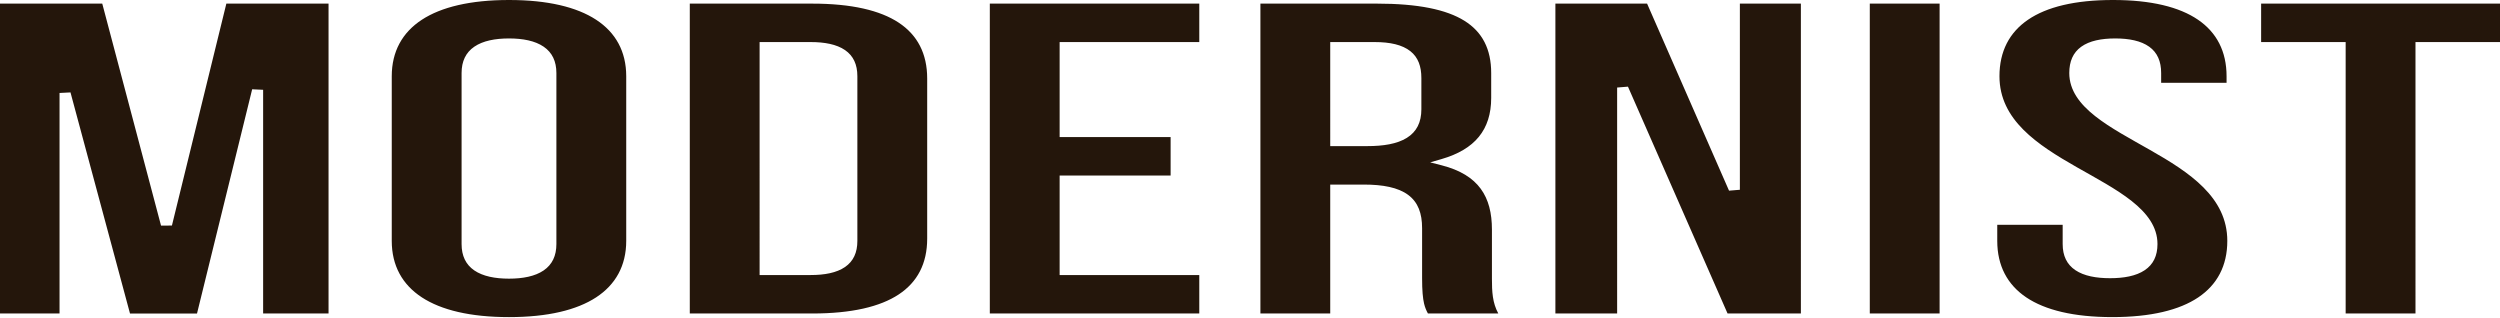 <?xml version="1.0" encoding="UTF-8"?><svg id="_лой_2" xmlns="http://www.w3.org/2000/svg" viewBox="0 0 1918.92 244.25"><defs><style>.cls-1{fill:#24160b;}.cls-2{fill:none;}</style></defs><g id="_лой_1-2"><path class="cls-2" d="M173.74,2.78l-41.78,170.35-8.36,.03L78.49,2.78H0V240.63H45.7V71.36l8.4-.43,45.68,169.7h51.44l42.33-172.1,8.42,.39V240.63h50.21V2.78h-78.44ZM457.56,15.15c-14.94-9.76-37.25-15.15-66.87-15.15s-51.94,5.39-66.88,15.15c-14.98,9.79-23.11,24.35-23.11,43.36v126.39c0,19.01,8.13,33.56,23.11,43.35,14.94,9.77,37.25,15.15,66.88,15.15s51.93-5.38,66.87-15.15c14.98-9.79,23.11-24.34,23.11-43.35V58.51c0-19.01-8.13-33.57-23.11-43.36Zm-30.49,172.18c0,9-3.2,15.74-9.75,20.23-6.64,4.54-16.01,6.33-26.63,6.33s-20-1.79-26.64-6.33c-6.55-4.49-9.75-11.23-9.75-20.23V56.08c0-9.01,3.2-15.74,9.75-20.23,6.64-4.55,16.01-6.34,26.64-6.34s19.99,1.79,26.63,6.34c6.55,4.49,9.75,11.22,9.75,20.23V187.33ZM689.83,17.4c-14.34-9.47-36.18-14.62-66.44-14.62h-93.93V240.63h93.93c30.26,0,52.1-5.16,66.44-14.63,14.38-9.5,21.85-23.77,21.85-42.84V60.24c0-19.06-7.47-33.34-21.85-42.84Zm-31.74,167.5c0,8.97-3.05,15.63-9.47,20.05-6.52,4.48-15.79,6.16-26.36,6.16h-39.21V32.29h39.21c10.57,0,19.84,1.68,26.36,6.16,6.42,4.42,9.47,11.08,9.47,20.06v126.39ZM920.53,32.29V2.78h-160.78V240.63h160.78v-29.52h-107.19v-76.39h85.19v-29.51h-85.19V32.29h107.19Zm231.05,210.94c.22,.34,.45,.68,.68,1.02l3.9-1.02h-4.58Zm-6.42-29.51v-37.5c0-25.07-10.03-41.99-38.59-49.34l-8.8-2.26,8.64-2.5c25.6-7.39,38.18-22.51,38.18-46.95v-19.09c0-18.41-6.79-31.58-20.63-40.18-13.84-8.6-35.51-13.12-67.09-13.12h-89.42V240.63h53.59v-98.96h25.67c14.72,0,26.37,2.18,34.14,7.92,7.6,5.63,10.71,14.12,10.71,25.58v38.2c0,9.86,.57,15.61,1.51,19.64,.75,3.17,1.73,5.29,2.96,7.62h54.01c-4.48-8.31-4.88-16.61-4.88-26.91Zm-54.16-129.86c0,10.04-3.63,17.28-11.17,21.97-7.55,4.7-18.21,6.32-30.3,6.32h-28.49V32.29h34.13c11.82,0,21.18,2.08,27.39,7,6.02,4.77,8.44,11.73,8.44,20.61v23.96ZM1335.47,2.78V145.66l-8.32,.68L1264.25,2.78h-70.38V240.63h47.39V67.19l8.31-.68,76.45,174.12h56.28V2.78h-46.83Zm99.72,0V240.63h53.59V2.78h-53.59Zm215.12,112.33c-14.96-8.54-30.5-16.77-42.15-25.98-11.78-9.31-19.85-19.82-19.85-33.05,0-8.95,2.9-15.68,9.13-20.18,6.36-4.59,15.51-6.39,26.13-6.39s19.79,1.8,26.15,6.39c6.24,4.5,9.11,11.23,9.11,20.18v7.46h50.21v-5.03c0-19.06-7.6-33.62-21.96-43.39-14.3-9.74-35.88-15.12-65.2-15.12s-50.89,5.38-65.19,15.12c-14.37,9.77-21.97,24.33-21.97,43.39,0,33.56,29.12,52.6,59.29,69.79,14.98,8.53,30.52,16.76,42.16,25.97,11.78,9.32,19.84,19.82,19.84,33.06,0,9-3.2,15.66-9.79,20.07-6.65,4.46-16.03,6.14-26.6,6.14s-19.94-1.68-26.6-6.14c-6.58-4.41-9.78-11.07-9.78-20.07v-14.76h-50.21v12.33c0,19.04,7.74,33.6,22.29,43.38,14.52,9.74,36.38,15.12,66,15.12s51.48-5.38,65.99-15.12c14.57-9.78,22.3-24.34,22.3-43.38,0-33.56-29.11-52.6-59.3-69.79ZM1735.57,2.78v29.51h64.88V240.63h53.6V32.29h64.87V2.78h-183.35Z"/><path class="cls-1" d="M173.74,2.78l-41.78,170.35-8.36,.03L78.49,2.78H0V240.63H45.7V71.36l8.4-.43,45.68,169.7h51.44l42.33-172.1,8.42,.39V240.63h50.21V2.78h-78.44ZM457.56,15.15c-14.94-9.76-37.25-15.15-66.87-15.15s-51.94,5.39-66.88,15.15c-14.98,9.79-23.11,24.35-23.11,43.36v126.39c0,19.01,8.13,33.56,23.11,43.35,14.94,9.77,37.25,15.15,66.88,15.15s51.93-5.38,66.87-15.15c14.98-9.79,23.11-24.34,23.11-43.35V58.51c0-19.01-8.13-33.57-23.11-43.36Zm-30.49,172.18c0,9-3.2,15.74-9.75,20.23-6.64,4.54-16.01,6.33-26.63,6.33s-20-1.79-26.64-6.33c-6.55-4.49-9.75-11.23-9.75-20.23V56.08c0-9.01,3.2-15.74,9.75-20.23,6.64-4.55,16.01-6.34,26.64-6.34s19.99,1.79,26.63,6.34c6.55,4.49,9.75,11.22,9.75,20.23V187.33ZM689.83,17.4c-14.34-9.47-36.18-14.62-66.44-14.62h-93.93V240.63h93.93c30.26,0,52.1-5.16,66.44-14.63,14.38-9.5,21.85-23.77,21.85-42.84V60.24c0-19.06-7.47-33.34-21.85-42.84Zm-31.74,167.5c0,8.97-3.05,15.63-9.47,20.05-6.52,4.48-15.79,6.16-26.36,6.16h-39.21V32.29h39.21c10.57,0,19.84,1.68,26.36,6.16,6.42,4.42,9.47,11.08,9.47,20.06v126.39ZM920.53,32.29V2.78h-160.78V240.63h160.78v-29.52h-107.19v-76.39h85.19v-29.51h-85.19V32.29h107.19Zm224.63,181.43v-37.5c0-25.07-10.03-41.99-38.59-49.34l-8.8-2.26,8.64-2.5c25.6-7.39,38.18-22.51,38.18-46.95v-19.09c0-18.41-6.79-31.58-20.63-40.18-13.84-8.6-35.51-13.12-67.09-13.12h-89.42V240.63h53.59v-98.96h25.67c14.72,0,26.37,2.18,34.14,7.92,7.6,5.63,10.71,14.12,10.71,25.58v38.2c0,9.86,.57,15.61,1.51,19.64,.75,3.17,1.73,5.29,2.96,7.62h54.01c-4.48-8.31-4.88-16.61-4.88-26.91Zm-54.16-129.86c0,10.04-3.63,17.28-11.17,21.97-7.55,4.7-18.21,6.32-30.3,6.32h-28.49V32.29h34.13c11.82,0,21.18,2.08,27.39,7,6.02,4.77,8.44,11.73,8.44,20.61v23.96ZM1335.47,2.78V145.66l-8.32,.68L1264.25,2.78h-70.38V240.63h47.39V67.19l8.31-.68,76.45,174.12h56.28V2.78h-46.83Zm99.72,0V240.63h53.59V2.78h-53.59Zm215.12,112.33c-14.96-8.54-30.5-16.77-42.15-25.98-11.78-9.31-19.85-19.82-19.85-33.05,0-8.95,2.9-15.68,9.13-20.18,6.36-4.59,15.51-6.39,26.13-6.39s19.79,1.8,26.15,6.39c6.24,4.5,9.11,11.23,9.11,20.18v7.46h50.21v-5.03c0-19.06-7.6-33.62-21.96-43.39-14.3-9.74-35.88-15.12-65.2-15.12s-50.89,5.38-65.19,15.12c-14.37,9.77-21.97,24.33-21.97,43.39,0,33.56,29.12,52.6,59.29,69.79,14.98,8.53,30.52,16.76,42.16,25.97,11.78,9.32,19.84,19.82,19.84,33.06,0,9-3.2,15.66-9.79,20.07-6.65,4.46-16.03,6.14-26.6,6.14s-19.94-1.68-26.6-6.14c-6.58-4.41-9.78-11.07-9.78-20.07v-14.76h-50.21v12.33c0,19.04,7.74,33.6,22.29,43.38,14.52,9.74,36.38,15.12,66,15.12s51.48-5.38,65.99-15.12c14.57-9.78,22.3-24.34,22.3-43.38,0-33.56-29.11-52.6-59.3-69.79ZM1735.57,2.78v29.51h64.88V240.63h53.6V32.29h64.87V2.78h-183.35Z"/></g></svg>